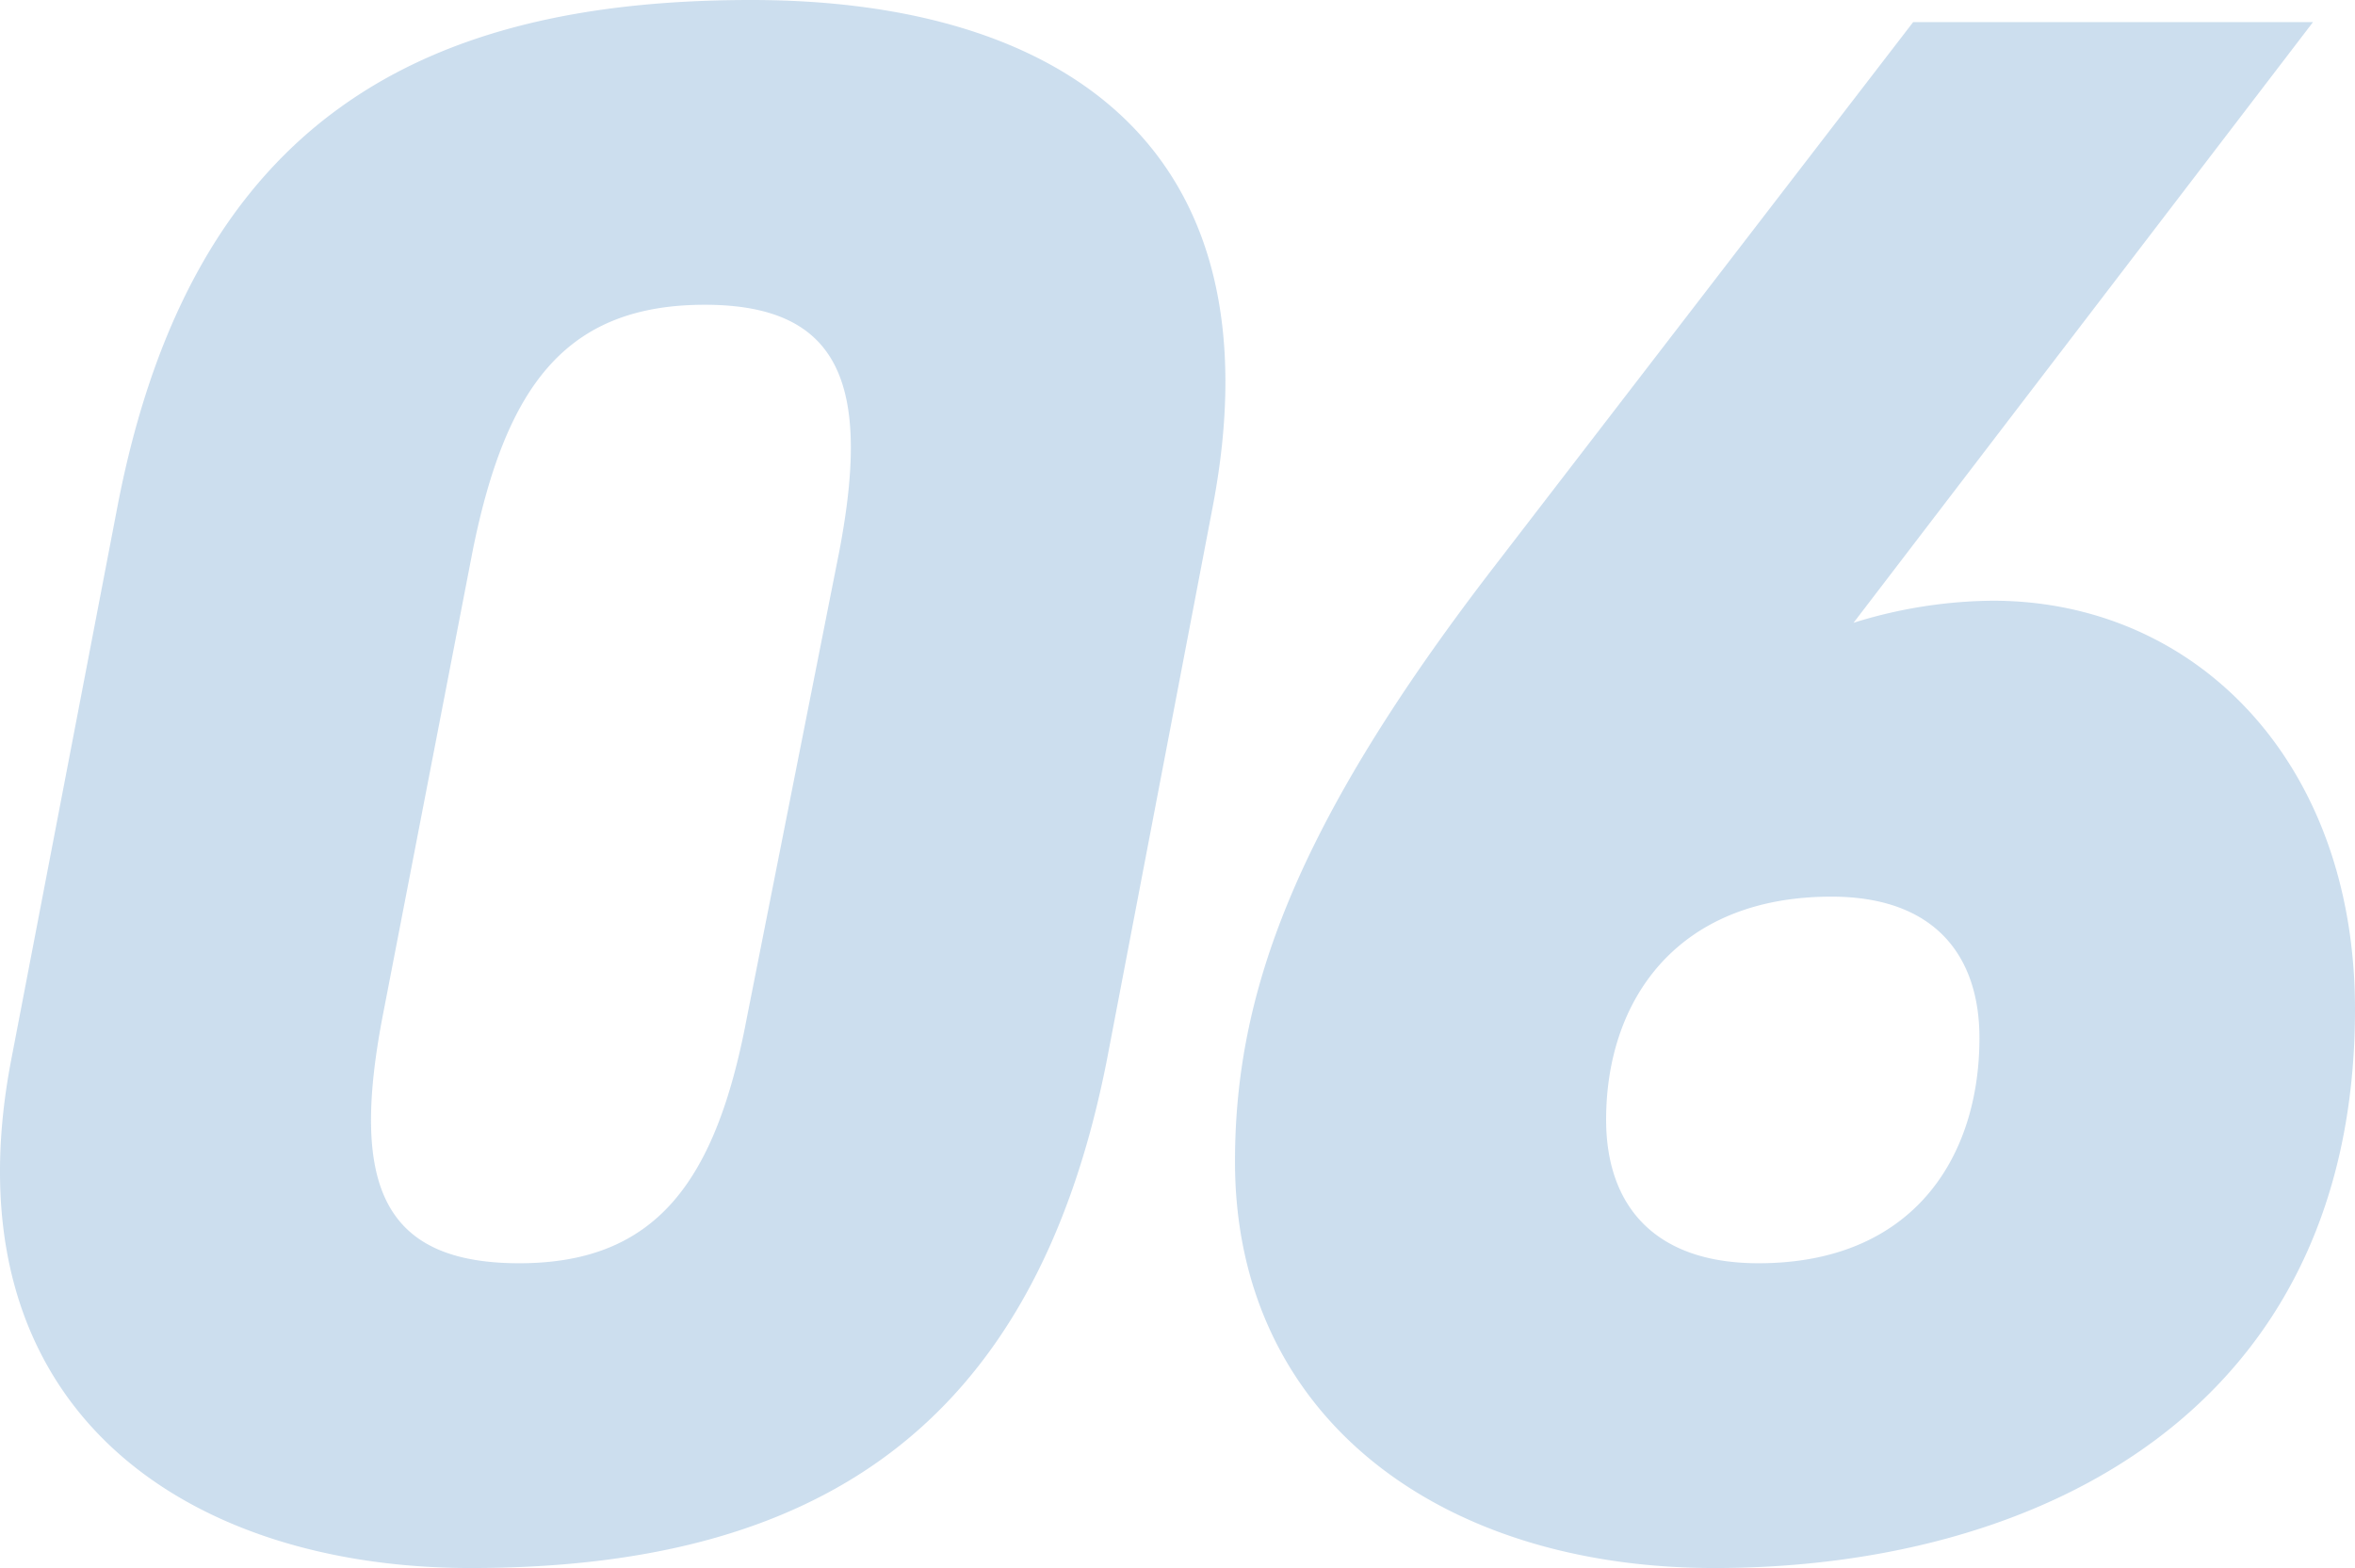 <svg xmlns="http://www.w3.org/2000/svg" width="85.284" height="56.8" viewBox="0 0 85.284 56.8">
  <path id="グリッド文字" d="M45.68-17.6l3.84-20.08C52-50.72,44-56,32.8-56,21.12-56,12.56-51.84,9.84-37.6L6-17.6C3.6-5.04,12.24.8,22.64.8,35.04.8,43.04-4.16,45.68-17.6ZM22.72-36.08c1.2-5.92,3.36-8.88,8.4-8.88,4.96,0,6,2.96,4.88,8.88L32.64-19.12c-1.12,5.92-3.28,8.88-8.24,8.88-5.04,0-6.08-2.96-4.96-8.88ZM89.36-55.2H74.88L59.68-35.44c-7.2,9.36-9.36,15.44-9.36,21.52C50.32-4.72,57.68.8,67.68.8c11.84,0,23.2-5.76,23.2-20.24,0-8.96-5.76-14.8-13.12-14.8a17.3,17.3,0,0,0-5.04.8ZM63.76-15.44c0-4.32,2.56-8.08,8.16-8.08,3.76,0,5.36,2.16,5.36,5.12,0,4.32-2.4,8.16-8,8.16C65.44-10.24,63.76-12.4,63.76-15.44Z" transform="translate(-5.596 56)" fill="#005bad" opacity="0.2"/>
</svg>
